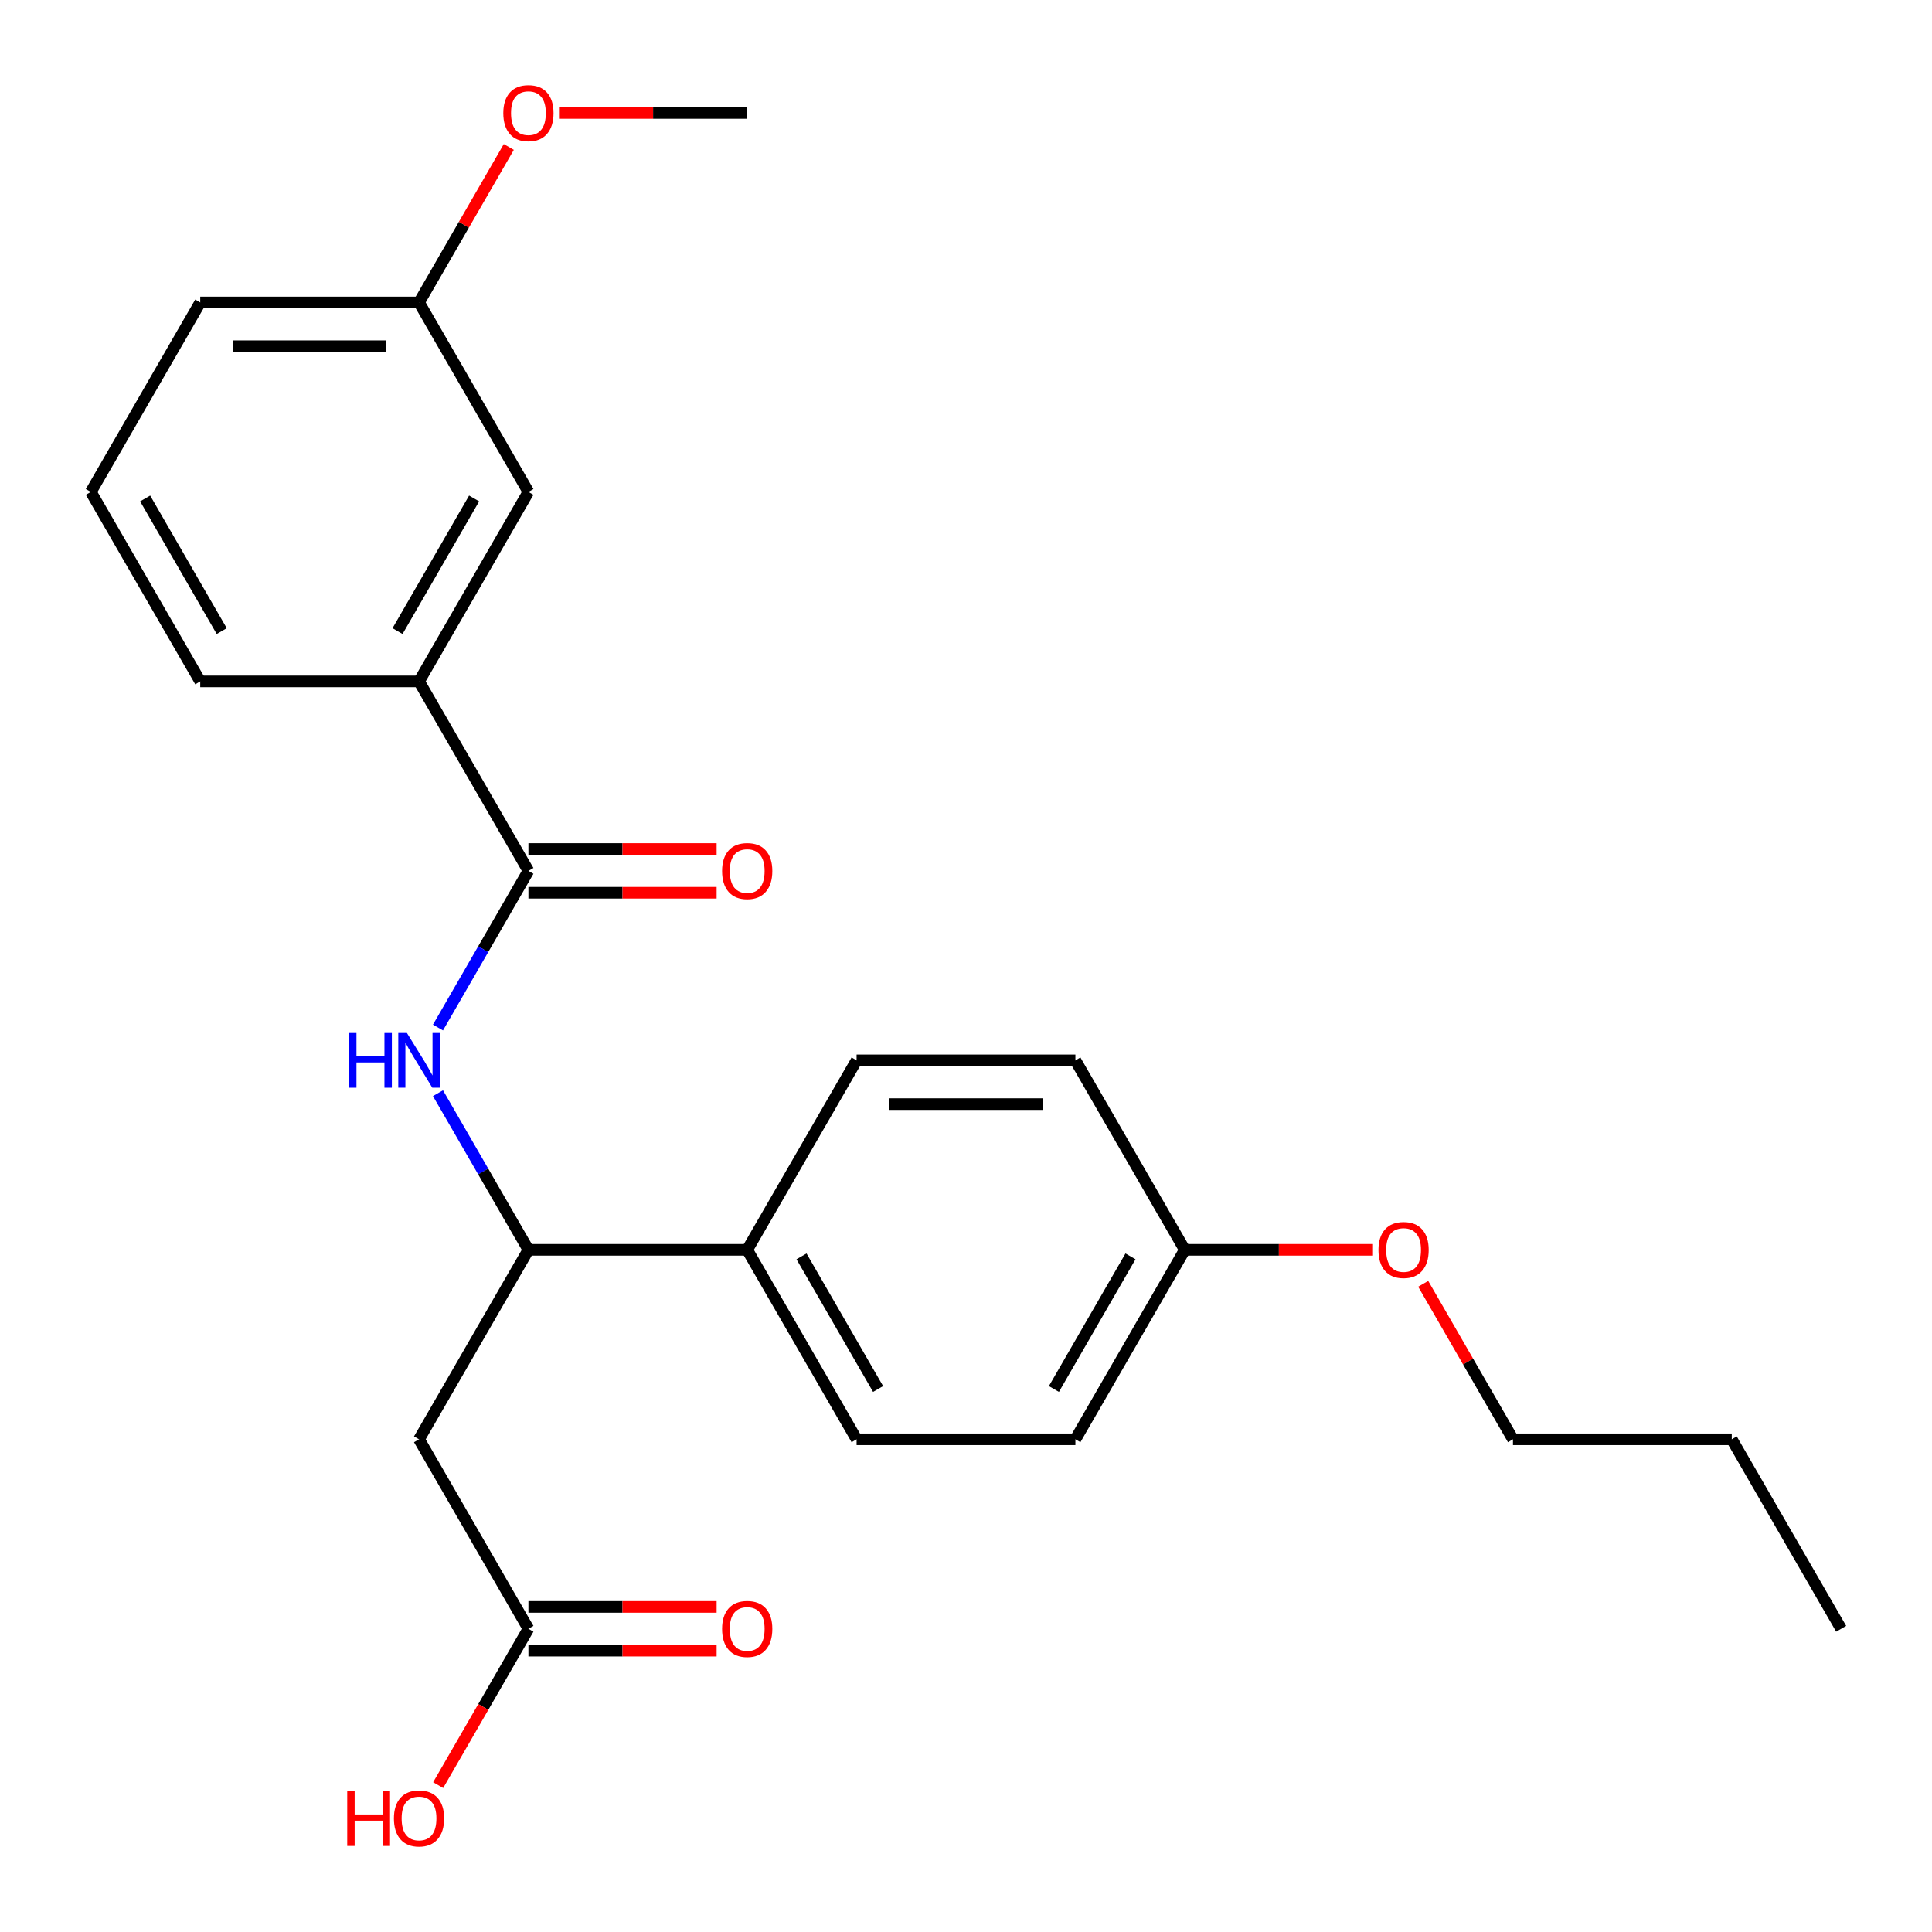 <?xml version='1.0' encoding='iso-8859-1'?>
<svg version='1.1' baseProfile='full'
              xmlns='http://www.w3.org/2000/svg'
                      xmlns:rdkit='http://www.rdkit.org/xml'
                      xmlns:xlink='http://www.w3.org/1999/xlink'
                  xml:space='preserve'
width='1000px' height='1000px' viewBox='0 0 1000 1000'>
<!-- END OF HEADER -->
<rect style='opacity:1.0;fill:#FFFFFF;stroke:none' width='1000' height='1000' x='0' y='0'> </rect>
<path class='bond-0' d='M 273.51,450.764 L 250.104,491.304' style='fill:none;fill-rule:evenodd;stroke:#000000;stroke-width:6px;stroke-linecap:butt;stroke-linejoin:miter;stroke-opacity:1' />
<path class='bond-0' d='M 250.104,491.304 L 226.697,531.845' style='fill:none;fill-rule:evenodd;stroke:#0000FF;stroke-width:6px;stroke-linecap:butt;stroke-linejoin:miter;stroke-opacity:1' />
<path class='bond-4' d='M 273.51,450.764 L 216.888,352.69' style='fill:none;fill-rule:evenodd;stroke:#000000;stroke-width:6px;stroke-linecap:butt;stroke-linejoin:miter;stroke-opacity:1' />
<path class='bond-6' d='M 273.51,462.088 L 322.217,462.088' style='fill:none;fill-rule:evenodd;stroke:#000000;stroke-width:6px;stroke-linecap:butt;stroke-linejoin:miter;stroke-opacity:1' />
<path class='bond-6' d='M 322.217,462.088 L 370.924,462.088' style='fill:none;fill-rule:evenodd;stroke:#FF0000;stroke-width:6px;stroke-linecap:butt;stroke-linejoin:miter;stroke-opacity:1' />
<path class='bond-6' d='M 273.51,439.439 L 322.217,439.439' style='fill:none;fill-rule:evenodd;stroke:#000000;stroke-width:6px;stroke-linecap:butt;stroke-linejoin:miter;stroke-opacity:1' />
<path class='bond-6' d='M 322.217,439.439 L 370.924,439.439' style='fill:none;fill-rule:evenodd;stroke:#FF0000;stroke-width:6px;stroke-linecap:butt;stroke-linejoin:miter;stroke-opacity:1' />
<path class='bond-2' d='M 226.697,565.828 L 250.104,606.369' style='fill:none;fill-rule:evenodd;stroke:#0000FF;stroke-width:6px;stroke-linecap:butt;stroke-linejoin:miter;stroke-opacity:1' />
<path class='bond-2' d='M 250.104,606.369 L 273.51,646.91' style='fill:none;fill-rule:evenodd;stroke:#000000;stroke-width:6px;stroke-linecap:butt;stroke-linejoin:miter;stroke-opacity:1' />
<path class='bond-1' d='M 216.888,744.983 L 273.51,646.91' style='fill:none;fill-rule:evenodd;stroke:#000000;stroke-width:6px;stroke-linecap:butt;stroke-linejoin:miter;stroke-opacity:1' />
<path class='bond-3' d='M 216.888,744.983 L 273.51,843.056' style='fill:none;fill-rule:evenodd;stroke:#000000;stroke-width:6px;stroke-linecap:butt;stroke-linejoin:miter;stroke-opacity:1' />
<path class='bond-5' d='M 273.51,646.91 L 386.755,646.91' style='fill:none;fill-rule:evenodd;stroke:#000000;stroke-width:6px;stroke-linecap:butt;stroke-linejoin:miter;stroke-opacity:1' />
<path class='bond-8' d='M 273.51,854.38 L 322.217,854.38' style='fill:none;fill-rule:evenodd;stroke:#000000;stroke-width:6px;stroke-linecap:butt;stroke-linejoin:miter;stroke-opacity:1' />
<path class='bond-8' d='M 322.217,854.38 L 370.924,854.38' style='fill:none;fill-rule:evenodd;stroke:#FF0000;stroke-width:6px;stroke-linecap:butt;stroke-linejoin:miter;stroke-opacity:1' />
<path class='bond-8' d='M 273.51,831.731 L 322.217,831.731' style='fill:none;fill-rule:evenodd;stroke:#000000;stroke-width:6px;stroke-linecap:butt;stroke-linejoin:miter;stroke-opacity:1' />
<path class='bond-8' d='M 322.217,831.731 L 370.924,831.731' style='fill:none;fill-rule:evenodd;stroke:#FF0000;stroke-width:6px;stroke-linecap:butt;stroke-linejoin:miter;stroke-opacity:1' />
<path class='bond-13' d='M 273.51,843.056 L 250.15,883.517' style='fill:none;fill-rule:evenodd;stroke:#000000;stroke-width:6px;stroke-linecap:butt;stroke-linejoin:miter;stroke-opacity:1' />
<path class='bond-13' d='M 250.15,883.517 L 226.79,923.977' style='fill:none;fill-rule:evenodd;stroke:#FF0000;stroke-width:6px;stroke-linecap:butt;stroke-linejoin:miter;stroke-opacity:1' />
<path class='bond-7' d='M 216.888,352.69 L 273.51,254.617' style='fill:none;fill-rule:evenodd;stroke:#000000;stroke-width:6px;stroke-linecap:butt;stroke-linejoin:miter;stroke-opacity:1' />
<path class='bond-7' d='M 205.766,326.655 L 245.402,258.004' style='fill:none;fill-rule:evenodd;stroke:#000000;stroke-width:6px;stroke-linecap:butt;stroke-linejoin:miter;stroke-opacity:1' />
<path class='bond-18' d='M 216.888,352.69 L 103.643,352.69' style='fill:none;fill-rule:evenodd;stroke:#000000;stroke-width:6px;stroke-linecap:butt;stroke-linejoin:miter;stroke-opacity:1' />
<path class='bond-9' d='M 386.755,646.91 L 443.378,744.983' style='fill:none;fill-rule:evenodd;stroke:#000000;stroke-width:6px;stroke-linecap:butt;stroke-linejoin:miter;stroke-opacity:1' />
<path class='bond-9' d='M 414.863,650.296 L 454.499,718.947' style='fill:none;fill-rule:evenodd;stroke:#000000;stroke-width:6px;stroke-linecap:butt;stroke-linejoin:miter;stroke-opacity:1' />
<path class='bond-10' d='M 386.755,646.91 L 443.378,548.837' style='fill:none;fill-rule:evenodd;stroke:#000000;stroke-width:6px;stroke-linecap:butt;stroke-linejoin:miter;stroke-opacity:1' />
<path class='bond-11' d='M 273.51,254.617 L 216.888,156.544' style='fill:none;fill-rule:evenodd;stroke:#000000;stroke-width:6px;stroke-linecap:butt;stroke-linejoin:miter;stroke-opacity:1' />
<path class='bond-14' d='M 443.378,744.983 L 556.622,744.983' style='fill:none;fill-rule:evenodd;stroke:#000000;stroke-width:6px;stroke-linecap:butt;stroke-linejoin:miter;stroke-opacity:1' />
<path class='bond-15' d='M 443.378,548.837 L 556.622,548.837' style='fill:none;fill-rule:evenodd;stroke:#000000;stroke-width:6px;stroke-linecap:butt;stroke-linejoin:miter;stroke-opacity:1' />
<path class='bond-15' d='M 460.364,571.486 L 539.636,571.486' style='fill:none;fill-rule:evenodd;stroke:#000000;stroke-width:6px;stroke-linecap:butt;stroke-linejoin:miter;stroke-opacity:1' />
<path class='bond-16' d='M 216.888,156.544 L 240.121,116.304' style='fill:none;fill-rule:evenodd;stroke:#000000;stroke-width:6px;stroke-linecap:butt;stroke-linejoin:miter;stroke-opacity:1' />
<path class='bond-16' d='M 240.121,116.304 L 263.354,76.063' style='fill:none;fill-rule:evenodd;stroke:#FF0000;stroke-width:6px;stroke-linecap:butt;stroke-linejoin:miter;stroke-opacity:1' />
<path class='bond-25' d='M 216.888,156.544 L 103.643,156.544' style='fill:none;fill-rule:evenodd;stroke:#000000;stroke-width:6px;stroke-linecap:butt;stroke-linejoin:miter;stroke-opacity:1' />
<path class='bond-25' d='M 199.901,179.193 L 120.629,179.193' style='fill:none;fill-rule:evenodd;stroke:#000000;stroke-width:6px;stroke-linecap:butt;stroke-linejoin:miter;stroke-opacity:1' />
<path class='bond-12' d='M 613.245,646.91 L 556.622,548.837' style='fill:none;fill-rule:evenodd;stroke:#000000;stroke-width:6px;stroke-linecap:butt;stroke-linejoin:miter;stroke-opacity:1' />
<path class='bond-17' d='M 613.245,646.91 L 661.952,646.91' style='fill:none;fill-rule:evenodd;stroke:#000000;stroke-width:6px;stroke-linecap:butt;stroke-linejoin:miter;stroke-opacity:1' />
<path class='bond-17' d='M 661.952,646.91 L 710.659,646.91' style='fill:none;fill-rule:evenodd;stroke:#FF0000;stroke-width:6px;stroke-linecap:butt;stroke-linejoin:miter;stroke-opacity:1' />
<path class='bond-26' d='M 613.245,646.91 L 556.622,744.983' style='fill:none;fill-rule:evenodd;stroke:#000000;stroke-width:6px;stroke-linecap:butt;stroke-linejoin:miter;stroke-opacity:1' />
<path class='bond-26' d='M 585.137,650.296 L 545.501,718.947' style='fill:none;fill-rule:evenodd;stroke:#000000;stroke-width:6px;stroke-linecap:butt;stroke-linejoin:miter;stroke-opacity:1' />
<path class='bond-22' d='M 289.341,58.471 L 338.048,58.471' style='fill:none;fill-rule:evenodd;stroke:#FF0000;stroke-width:6px;stroke-linecap:butt;stroke-linejoin:miter;stroke-opacity:1' />
<path class='bond-22' d='M 338.048,58.471 L 386.755,58.471' style='fill:none;fill-rule:evenodd;stroke:#000000;stroke-width:6px;stroke-linecap:butt;stroke-linejoin:miter;stroke-opacity:1' />
<path class='bond-21' d='M 736.646,664.501 L 759.879,704.742' style='fill:none;fill-rule:evenodd;stroke:#FF0000;stroke-width:6px;stroke-linecap:butt;stroke-linejoin:miter;stroke-opacity:1' />
<path class='bond-21' d='M 759.879,704.742 L 783.112,744.983' style='fill:none;fill-rule:evenodd;stroke:#000000;stroke-width:6px;stroke-linecap:butt;stroke-linejoin:miter;stroke-opacity:1' />
<path class='bond-19' d='M 103.643,352.69 L 47.02,254.617' style='fill:none;fill-rule:evenodd;stroke:#000000;stroke-width:6px;stroke-linecap:butt;stroke-linejoin:miter;stroke-opacity:1' />
<path class='bond-19' d='M 114.764,326.655 L 75.128,258.004' style='fill:none;fill-rule:evenodd;stroke:#000000;stroke-width:6px;stroke-linecap:butt;stroke-linejoin:miter;stroke-opacity:1' />
<path class='bond-20' d='M 47.02,254.617 L 103.643,156.544' style='fill:none;fill-rule:evenodd;stroke:#000000;stroke-width:6px;stroke-linecap:butt;stroke-linejoin:miter;stroke-opacity:1' />
<path class='bond-23' d='M 783.112,744.983 L 896.357,744.983' style='fill:none;fill-rule:evenodd;stroke:#000000;stroke-width:6px;stroke-linecap:butt;stroke-linejoin:miter;stroke-opacity:1' />
<path class='bond-24' d='M 896.357,744.983 L 952.98,843.056' style='fill:none;fill-rule:evenodd;stroke:#000000;stroke-width:6px;stroke-linecap:butt;stroke-linejoin:miter;stroke-opacity:1' />
<path  class='atom-1' d='M 180.668 534.677
L 184.508 534.677
L 184.508 546.717
L 198.988 546.717
L 198.988 534.677
L 202.828 534.677
L 202.828 562.997
L 198.988 562.997
L 198.988 549.917
L 184.508 549.917
L 184.508 562.997
L 180.668 562.997
L 180.668 534.677
' fill='#0000FF'/>
<path  class='atom-1' d='M 210.628 534.677
L 219.908 549.677
Q 220.828 551.157, 222.308 553.837
Q 223.788 556.517, 223.868 556.677
L 223.868 534.677
L 227.628 534.677
L 227.628 562.997
L 223.748 562.997
L 213.788 546.597
Q 212.628 544.677, 211.388 542.477
Q 210.188 540.277, 209.828 539.597
L 209.828 562.997
L 206.148 562.997
L 206.148 534.677
L 210.628 534.677
' fill='#0000FF'/>
<path  class='atom-7' d='M 373.755 450.844
Q 373.755 444.044, 377.115 440.244
Q 380.475 436.444, 386.755 436.444
Q 393.035 436.444, 396.395 440.244
Q 399.755 444.044, 399.755 450.844
Q 399.755 457.724, 396.355 461.644
Q 392.955 465.524, 386.755 465.524
Q 380.515 465.524, 377.115 461.644
Q 373.755 457.764, 373.755 450.844
M 386.755 462.324
Q 391.075 462.324, 393.395 459.444
Q 395.755 456.524, 395.755 450.844
Q 395.755 445.284, 393.395 442.484
Q 391.075 439.644, 386.755 439.644
Q 382.435 439.644, 380.075 442.444
Q 377.755 445.244, 377.755 450.844
Q 377.755 456.564, 380.075 459.444
Q 382.435 462.324, 386.755 462.324
' fill='#FF0000'/>
<path  class='atom-9' d='M 373.755 843.136
Q 373.755 836.336, 377.115 832.536
Q 380.475 828.736, 386.755 828.736
Q 393.035 828.736, 396.395 832.536
Q 399.755 836.336, 399.755 843.136
Q 399.755 850.016, 396.355 853.936
Q 392.955 857.816, 386.755 857.816
Q 380.515 857.816, 377.115 853.936
Q 373.755 850.056, 373.755 843.136
M 386.755 854.616
Q 391.075 854.616, 393.395 851.736
Q 395.755 848.816, 395.755 843.136
Q 395.755 837.576, 393.395 834.776
Q 391.075 831.936, 386.755 831.936
Q 382.435 831.936, 380.075 834.736
Q 377.755 837.536, 377.755 843.136
Q 377.755 848.856, 380.075 851.736
Q 382.435 854.616, 386.755 854.616
' fill='#FF0000'/>
<path  class='atom-14' d='M 179.728 927.129
L 183.568 927.129
L 183.568 939.169
L 198.048 939.169
L 198.048 927.129
L 201.888 927.129
L 201.888 955.449
L 198.048 955.449
L 198.048 942.369
L 183.568 942.369
L 183.568 955.449
L 179.728 955.449
L 179.728 927.129
' fill='#FF0000'/>
<path  class='atom-14' d='M 203.888 941.209
Q 203.888 934.409, 207.248 930.609
Q 210.608 926.809, 216.888 926.809
Q 223.168 926.809, 226.528 930.609
Q 229.888 934.409, 229.888 941.209
Q 229.888 948.089, 226.488 952.009
Q 223.088 955.889, 216.888 955.889
Q 210.648 955.889, 207.248 952.009
Q 203.888 948.129, 203.888 941.209
M 216.888 952.689
Q 221.208 952.689, 223.528 949.809
Q 225.888 946.889, 225.888 941.209
Q 225.888 935.649, 223.528 932.849
Q 221.208 930.009, 216.888 930.009
Q 212.568 930.009, 210.208 932.809
Q 207.888 935.609, 207.888 941.209
Q 207.888 946.929, 210.208 949.809
Q 212.568 952.689, 216.888 952.689
' fill='#FF0000'/>
<path  class='atom-17' d='M 260.51 58.551
Q 260.51 51.752, 263.87 47.952
Q 267.23 44.151, 273.51 44.151
Q 279.79 44.151, 283.15 47.952
Q 286.51 51.752, 286.51 58.551
Q 286.51 65.431, 283.11 69.352
Q 279.71 73.231, 273.51 73.231
Q 267.27 73.231, 263.87 69.352
Q 260.51 65.472, 260.51 58.551
M 273.51 70.031
Q 277.83 70.031, 280.15 67.151
Q 282.51 64.231, 282.51 58.551
Q 282.51 52.992, 280.15 50.191
Q 277.83 47.352, 273.51 47.352
Q 269.19 47.352, 266.83 50.151
Q 264.51 52.952, 264.51 58.551
Q 264.51 64.272, 266.83 67.151
Q 269.19 70.031, 273.51 70.031
' fill='#FF0000'/>
<path  class='atom-18' d='M 713.49 646.99
Q 713.49 640.19, 716.85 636.39
Q 720.21 632.59, 726.49 632.59
Q 732.77 632.59, 736.13 636.39
Q 739.49 640.19, 739.49 646.99
Q 739.49 653.87, 736.09 657.79
Q 732.69 661.67, 726.49 661.67
Q 720.25 661.67, 716.85 657.79
Q 713.49 653.91, 713.49 646.99
M 726.49 658.47
Q 730.81 658.47, 733.13 655.59
Q 735.49 652.67, 735.49 646.99
Q 735.49 641.43, 733.13 638.63
Q 730.81 635.79, 726.49 635.79
Q 722.17 635.79, 719.81 638.59
Q 717.49 641.39, 717.49 646.99
Q 717.49 652.71, 719.81 655.59
Q 722.17 658.47, 726.49 658.47
' fill='#FF0000'/>
</svg>

